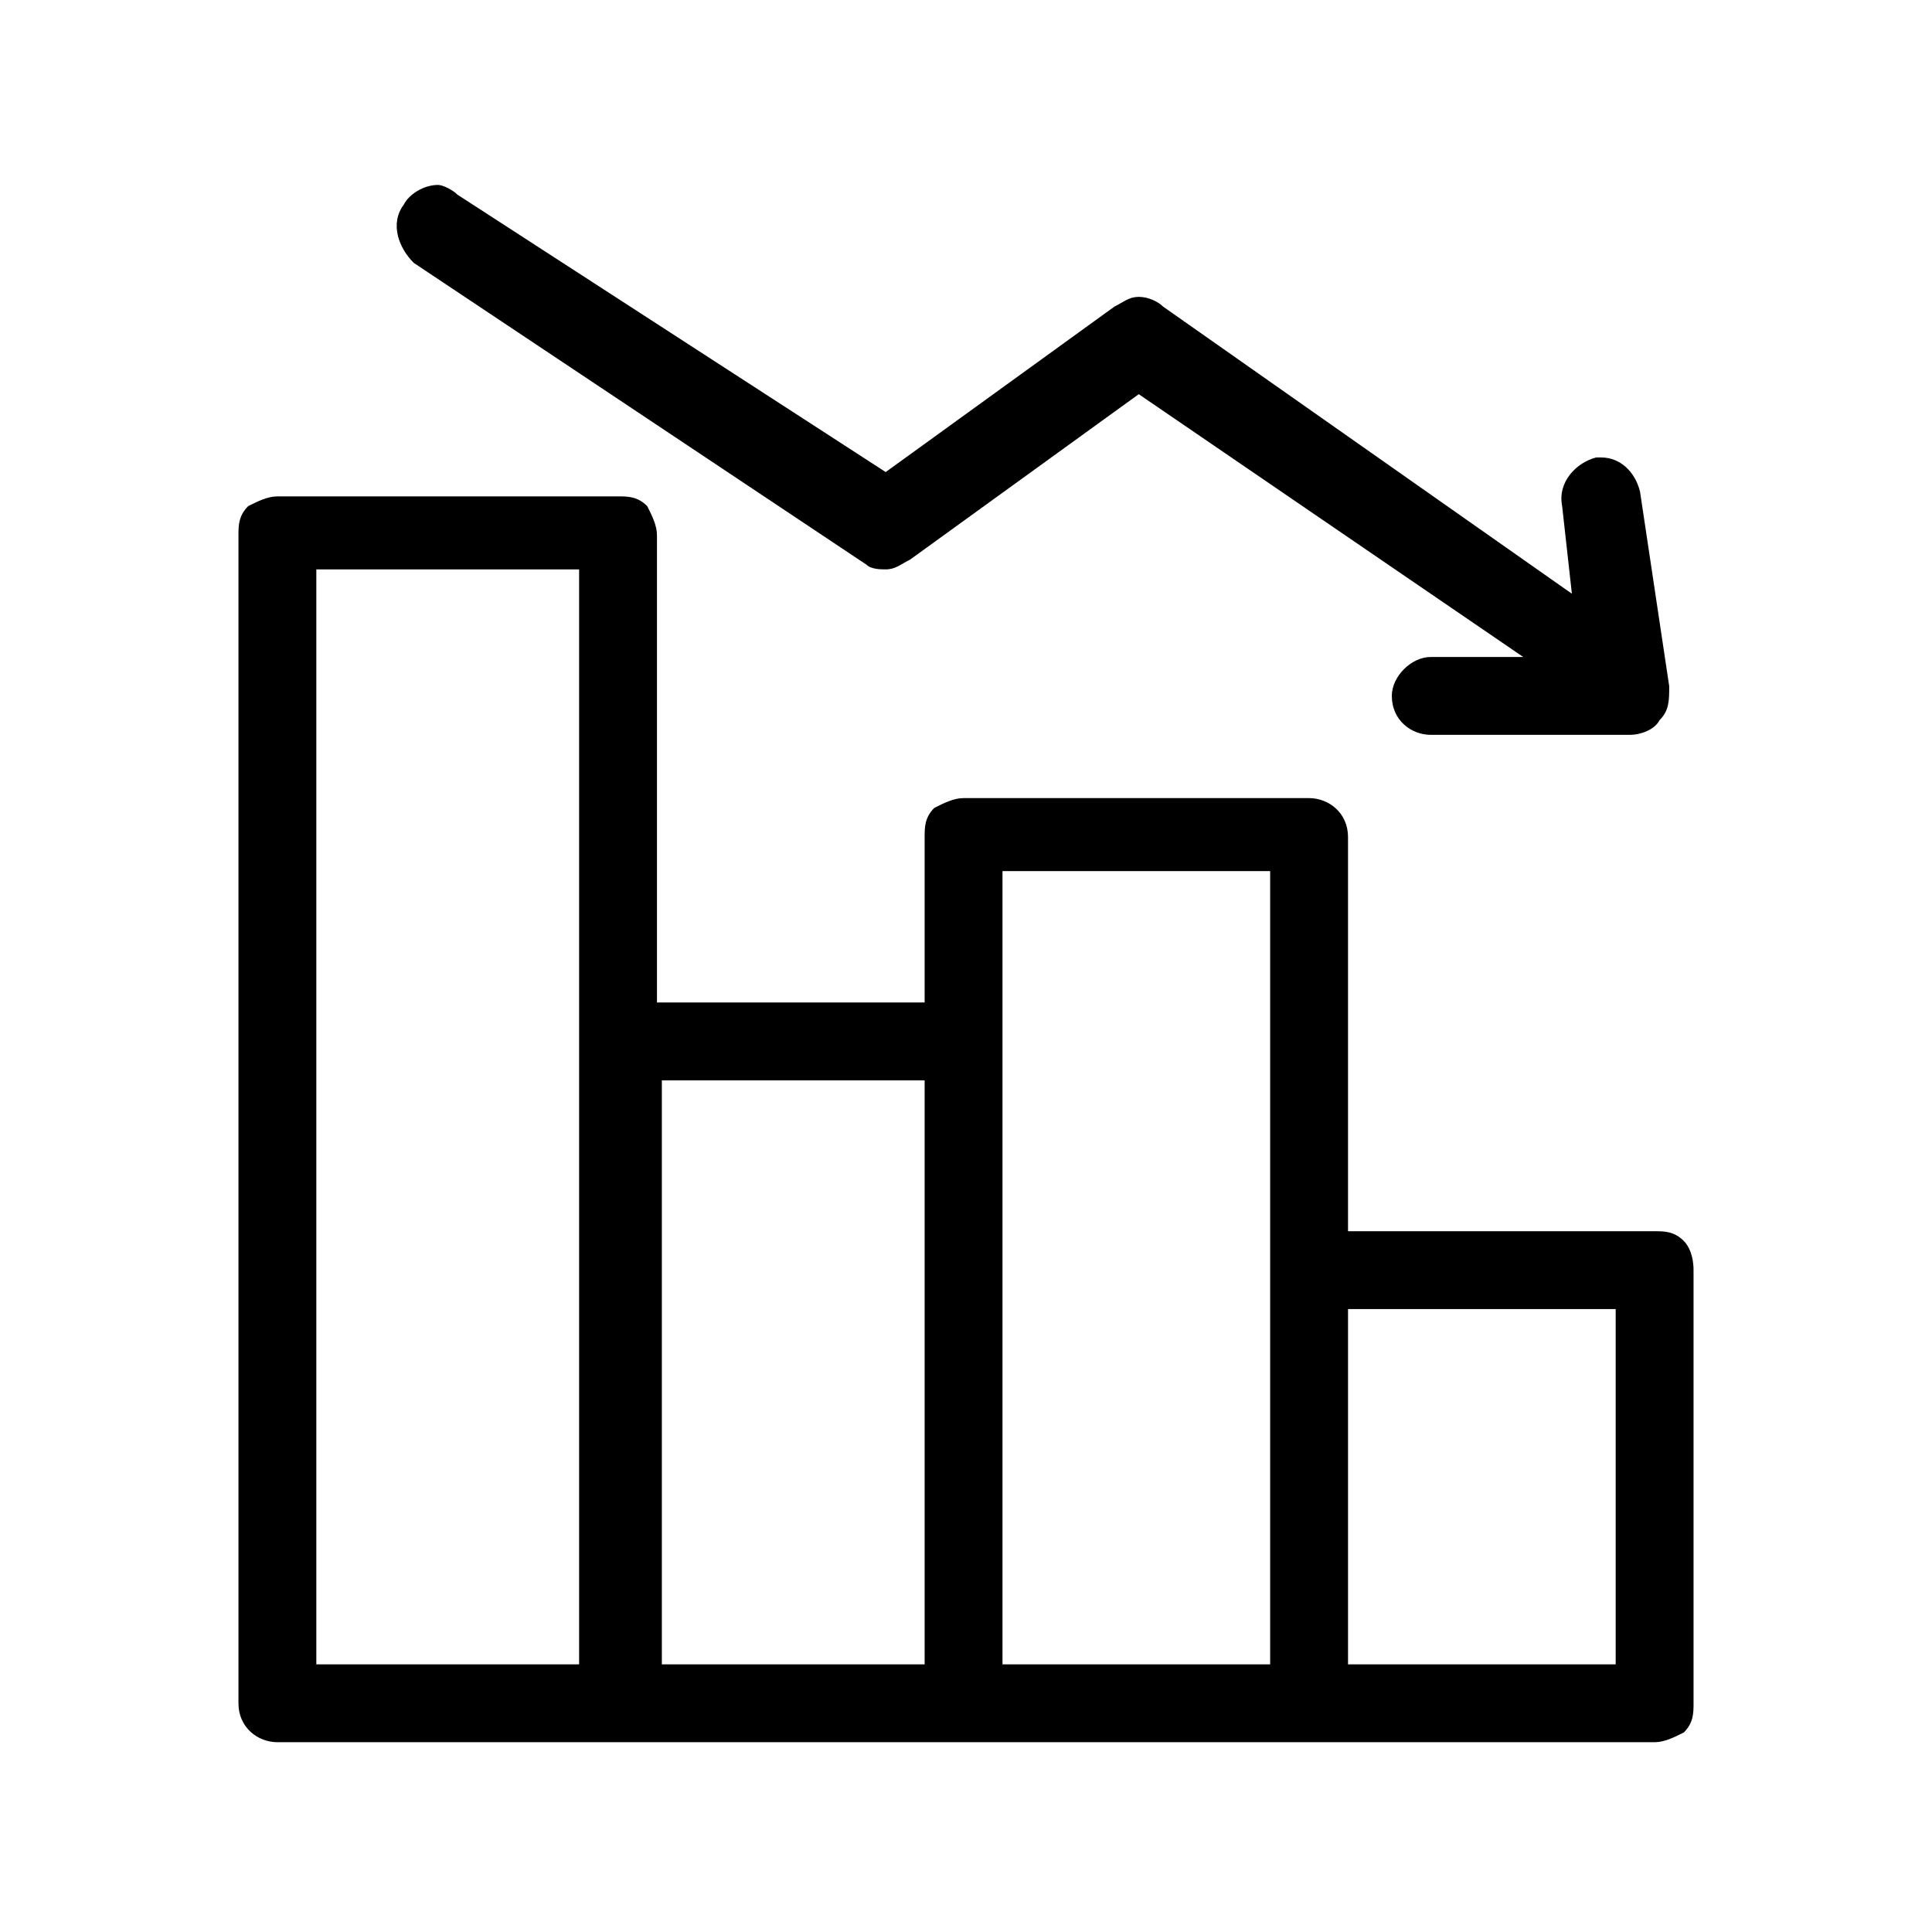 <?xml version="1.0" standalone="no"?><!DOCTYPE svg PUBLIC "-//W3C//DTD SVG 1.1//EN" "http://www.w3.org/Graphics/SVG/1.1/DTD/svg11.dtd"><svg t="1734683001802" class="icon" viewBox="0 0 1024 1024" version="1.1" xmlns="http://www.w3.org/2000/svg" p-id="38906" xmlns:xlink="http://www.w3.org/1999/xlink" width="256" height="256"><path d="M892.453 657.733c-5.159-5.159-10.317-5.159-15.476-5.159h-162.499v-208.927c0-12.897-10.317-20.635-20.635-20.635h-183.134c-5.159 0-10.317 2.579-15.476 5.159-5.159 5.159-5.159 10.317-5.159 15.476v87.698h-141.864V283.728c0-5.159-2.579-10.317-5.159-15.476-5.159-5.159-10.317-5.159-15.476-5.159h-180.554c-5.159 0-10.317 2.579-15.476 5.159-5.159 5.159-5.159 10.317-5.159 15.476v619.043c0 12.897 10.317 20.635 20.635 20.635H876.977c5.159 0 10.317-2.579 15.476-5.159 5.159-5.159 5.159-10.317 5.159-15.476v-229.562c0-7.738-2.579-12.897-5.159-15.476z m-585.511 224.403H167.657V301.783h139.285v580.353z m183.134 0h-139.285v-309.521H490.076v309.521z m183.134 0h-141.864V461.703h141.864v420.433z m183.134 0h-141.864v-188.292h141.864v188.292zM459.123 299.204c2.579 2.579 7.738 2.579 10.317 2.579 5.159 0 7.738-2.579 12.897-5.159l121.229-87.698 203.768 139.285h-49.008c-10.317 0-20.635 10.317-20.635 20.635 0 12.897 10.317 20.635 20.635 20.635h105.753c5.159 0 12.897-2.579 15.476-7.738 5.159-5.159 5.159-10.317 5.159-18.055l-15.476-103.174c-2.579-10.317-10.317-18.055-20.635-18.055h-2.579c-10.317 2.579-20.635 12.897-18.055 25.793l5.159 46.428-216.665-152.181c-2.579-2.579-7.738-5.159-12.897-5.159s-7.738 2.579-12.897 5.159l-121.229 87.698L242.458 103.174c-2.579-2.579-7.738-5.159-10.317-5.159-7.738 0-15.476 5.159-18.055 10.317-7.738 10.317-2.579 23.214 5.159 30.952l239.879 159.919z" fill="#000000" p-id="38907"></path></svg>